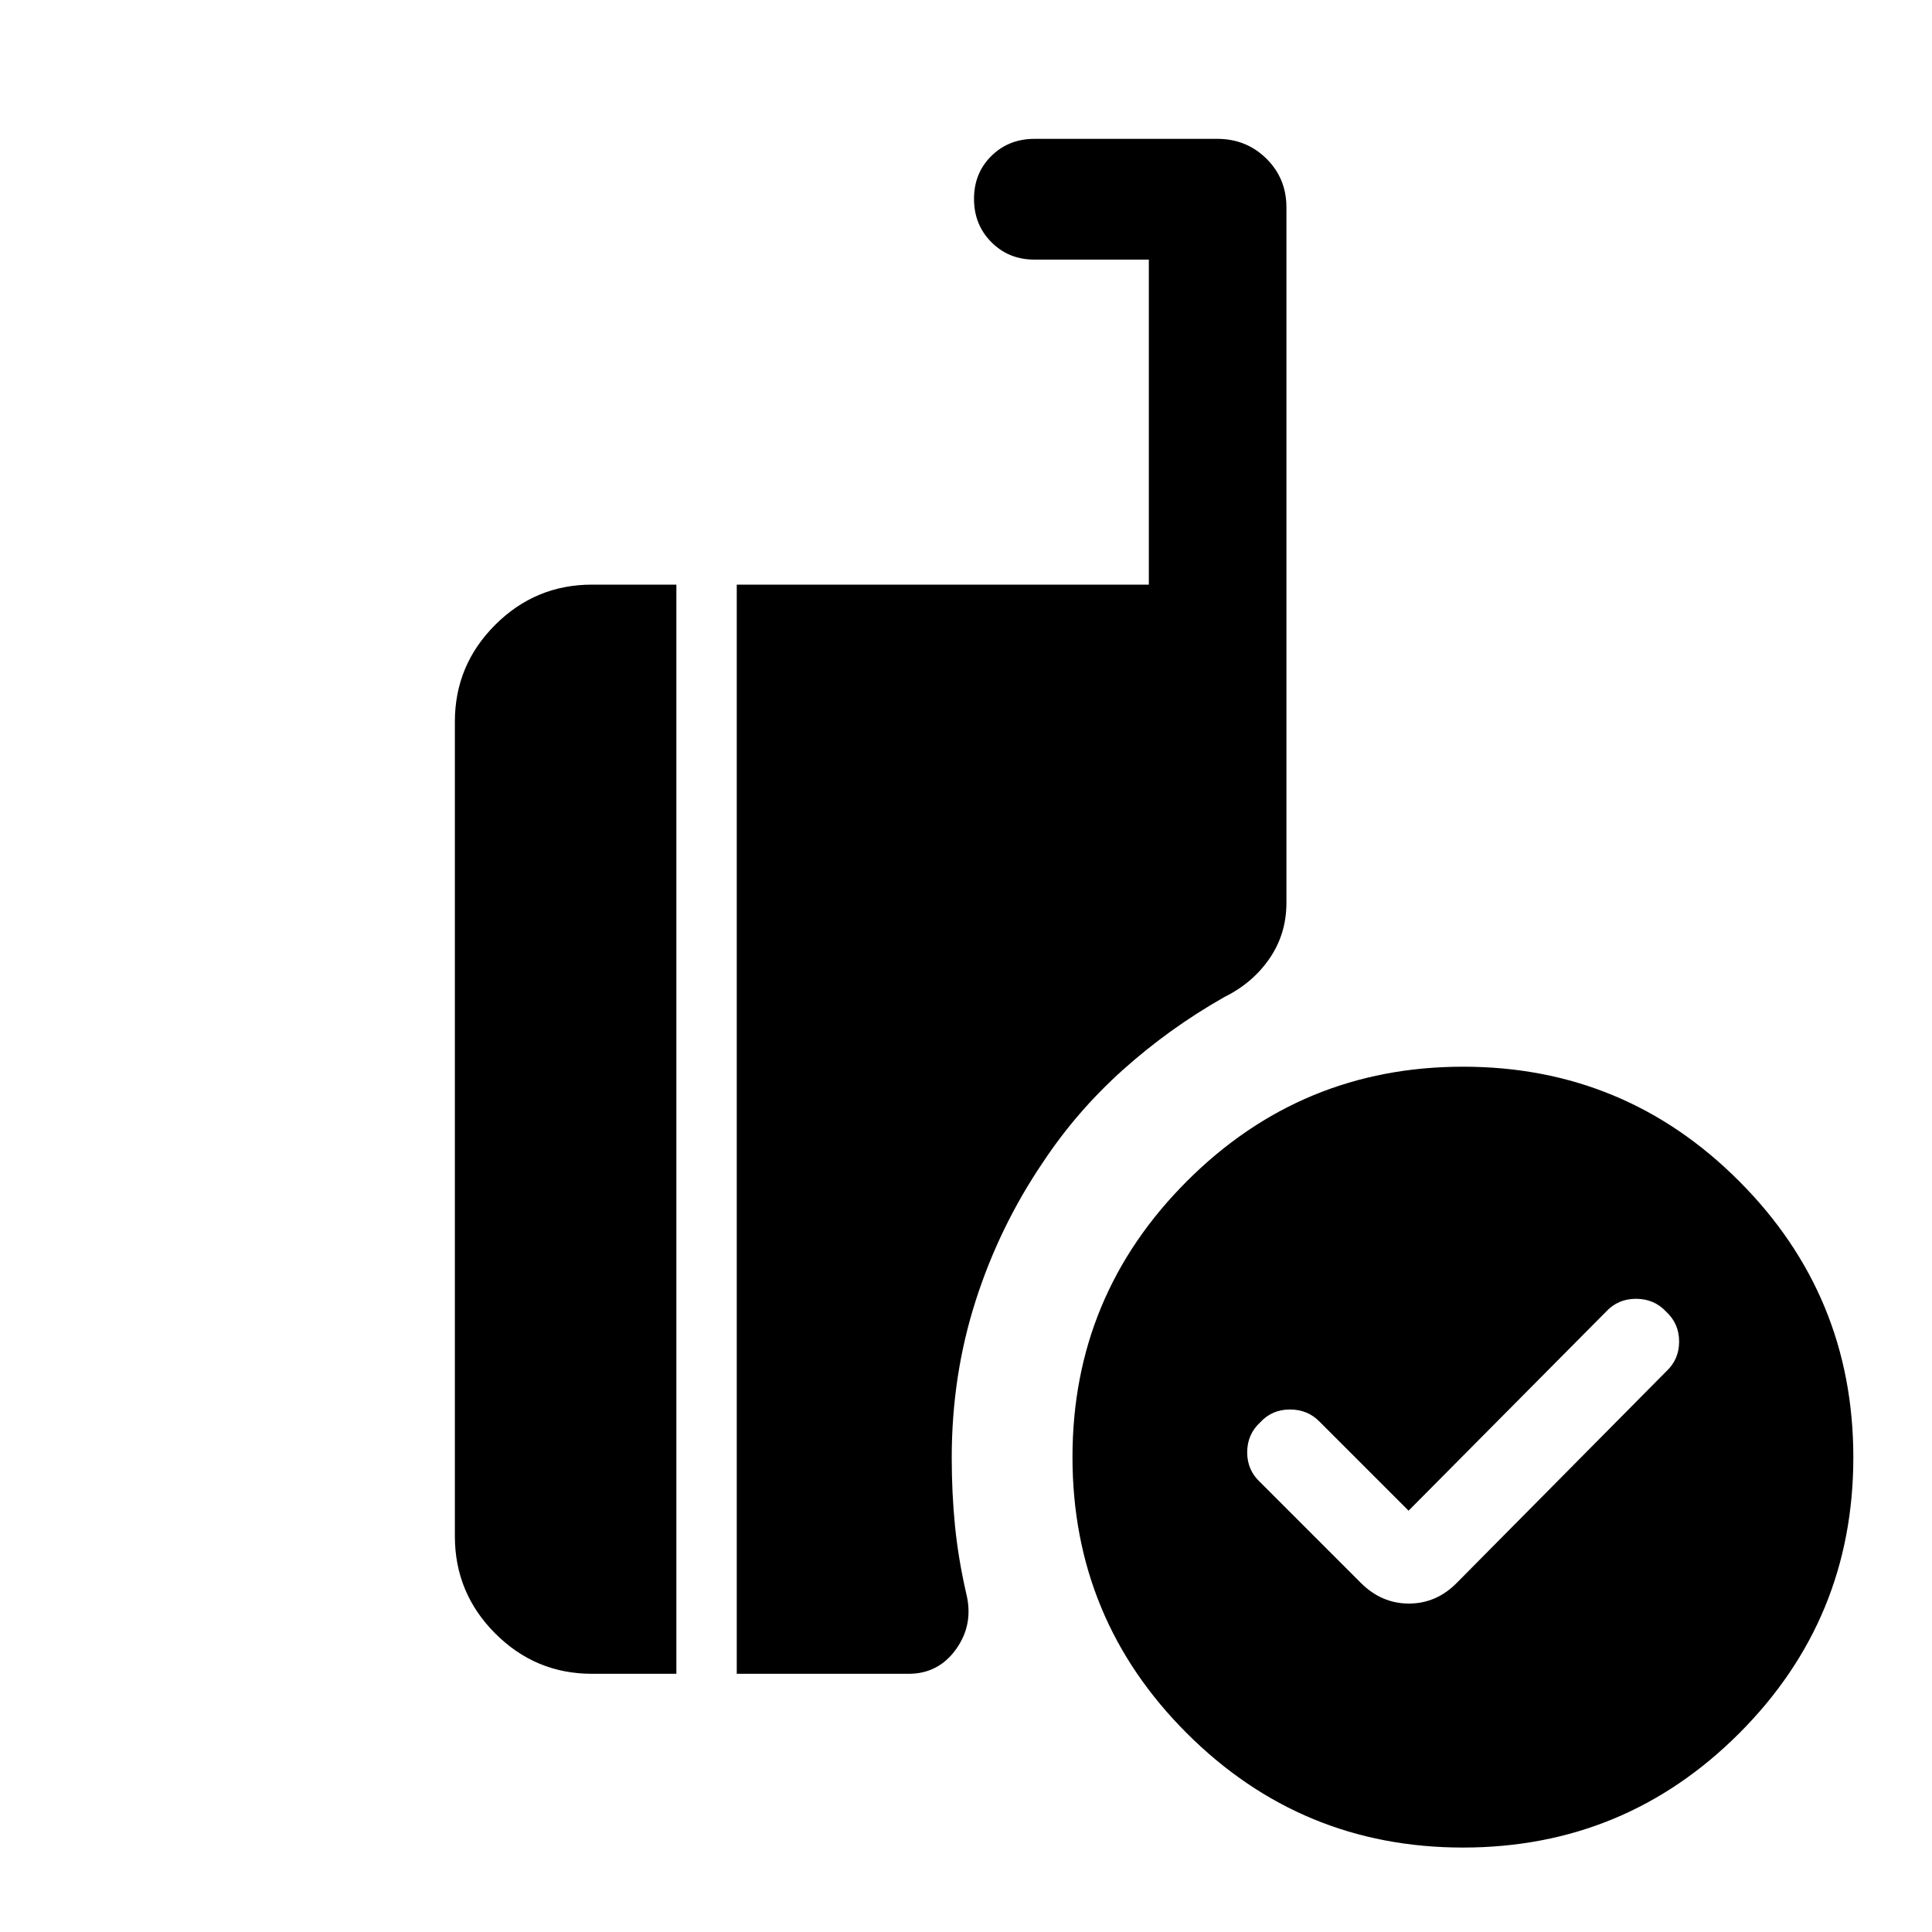 <svg xmlns="http://www.w3.org/2000/svg" width="48" height="48" viewBox="0 -960 960 960"><path d="m699.91-209.35-44.04-44.04q-5.96-6.24-14.9-6.24-8.94 0-14.77 6.37-6.48 5.96-6.48 14.91t6.48 14.87l49.84 49.85q10.31 10.43 24.05 10.43t23.93-10.43l103.85-104.85q6.48-5.96 6.48-14.9 0-8.93-6.48-14.89-5.96-6.36-14.9-6.36-8.94 0-14.77 6.24l-98.29 99.04Zm27 167.39q-80.27 0-137.13-56.74-56.87-56.75-56.87-137.26 0-80.27 56.87-137.13 56.86-56.87 137.25-56.87t137.14 56.87q56.74 56.86 56.74 137.25T864.17-98.7q-56.75 56.74-137.26 56.74ZM366.09-128.3v-541.2h204.76V-831h-56.87q-12.75 0-21.38-8.68-8.62-8.67-8.62-21.5 0-12.82 8.62-21.32 8.63-8.5 21.38-8.5h90.93q14.4 0 24.35 9.82 9.96 9.82 9.96 24.25v345.52q0 15.5-8.44 27.74-8.43 12.24-22.58 19.19-27.29 15.52-50.19 36.05-22.9 20.52-39.66 45.8-21.72 32-33.58 69.06-11.86 37.05-11.86 77.9 0 17.53 1.62 33.84 1.62 16.31 5.62 33.79 3.72 15.15-5.04 27.44-8.76 12.3-23.59 12.3h-85.43Zm-71.94 0q-28.1 0-48.12-20.09-20.01-20.08-20.01-48.28v-404.7q0-28.1 20.01-48.12 20.02-20.01 48.12-20.01h41.94v541.2h-41.94Z"/></svg>